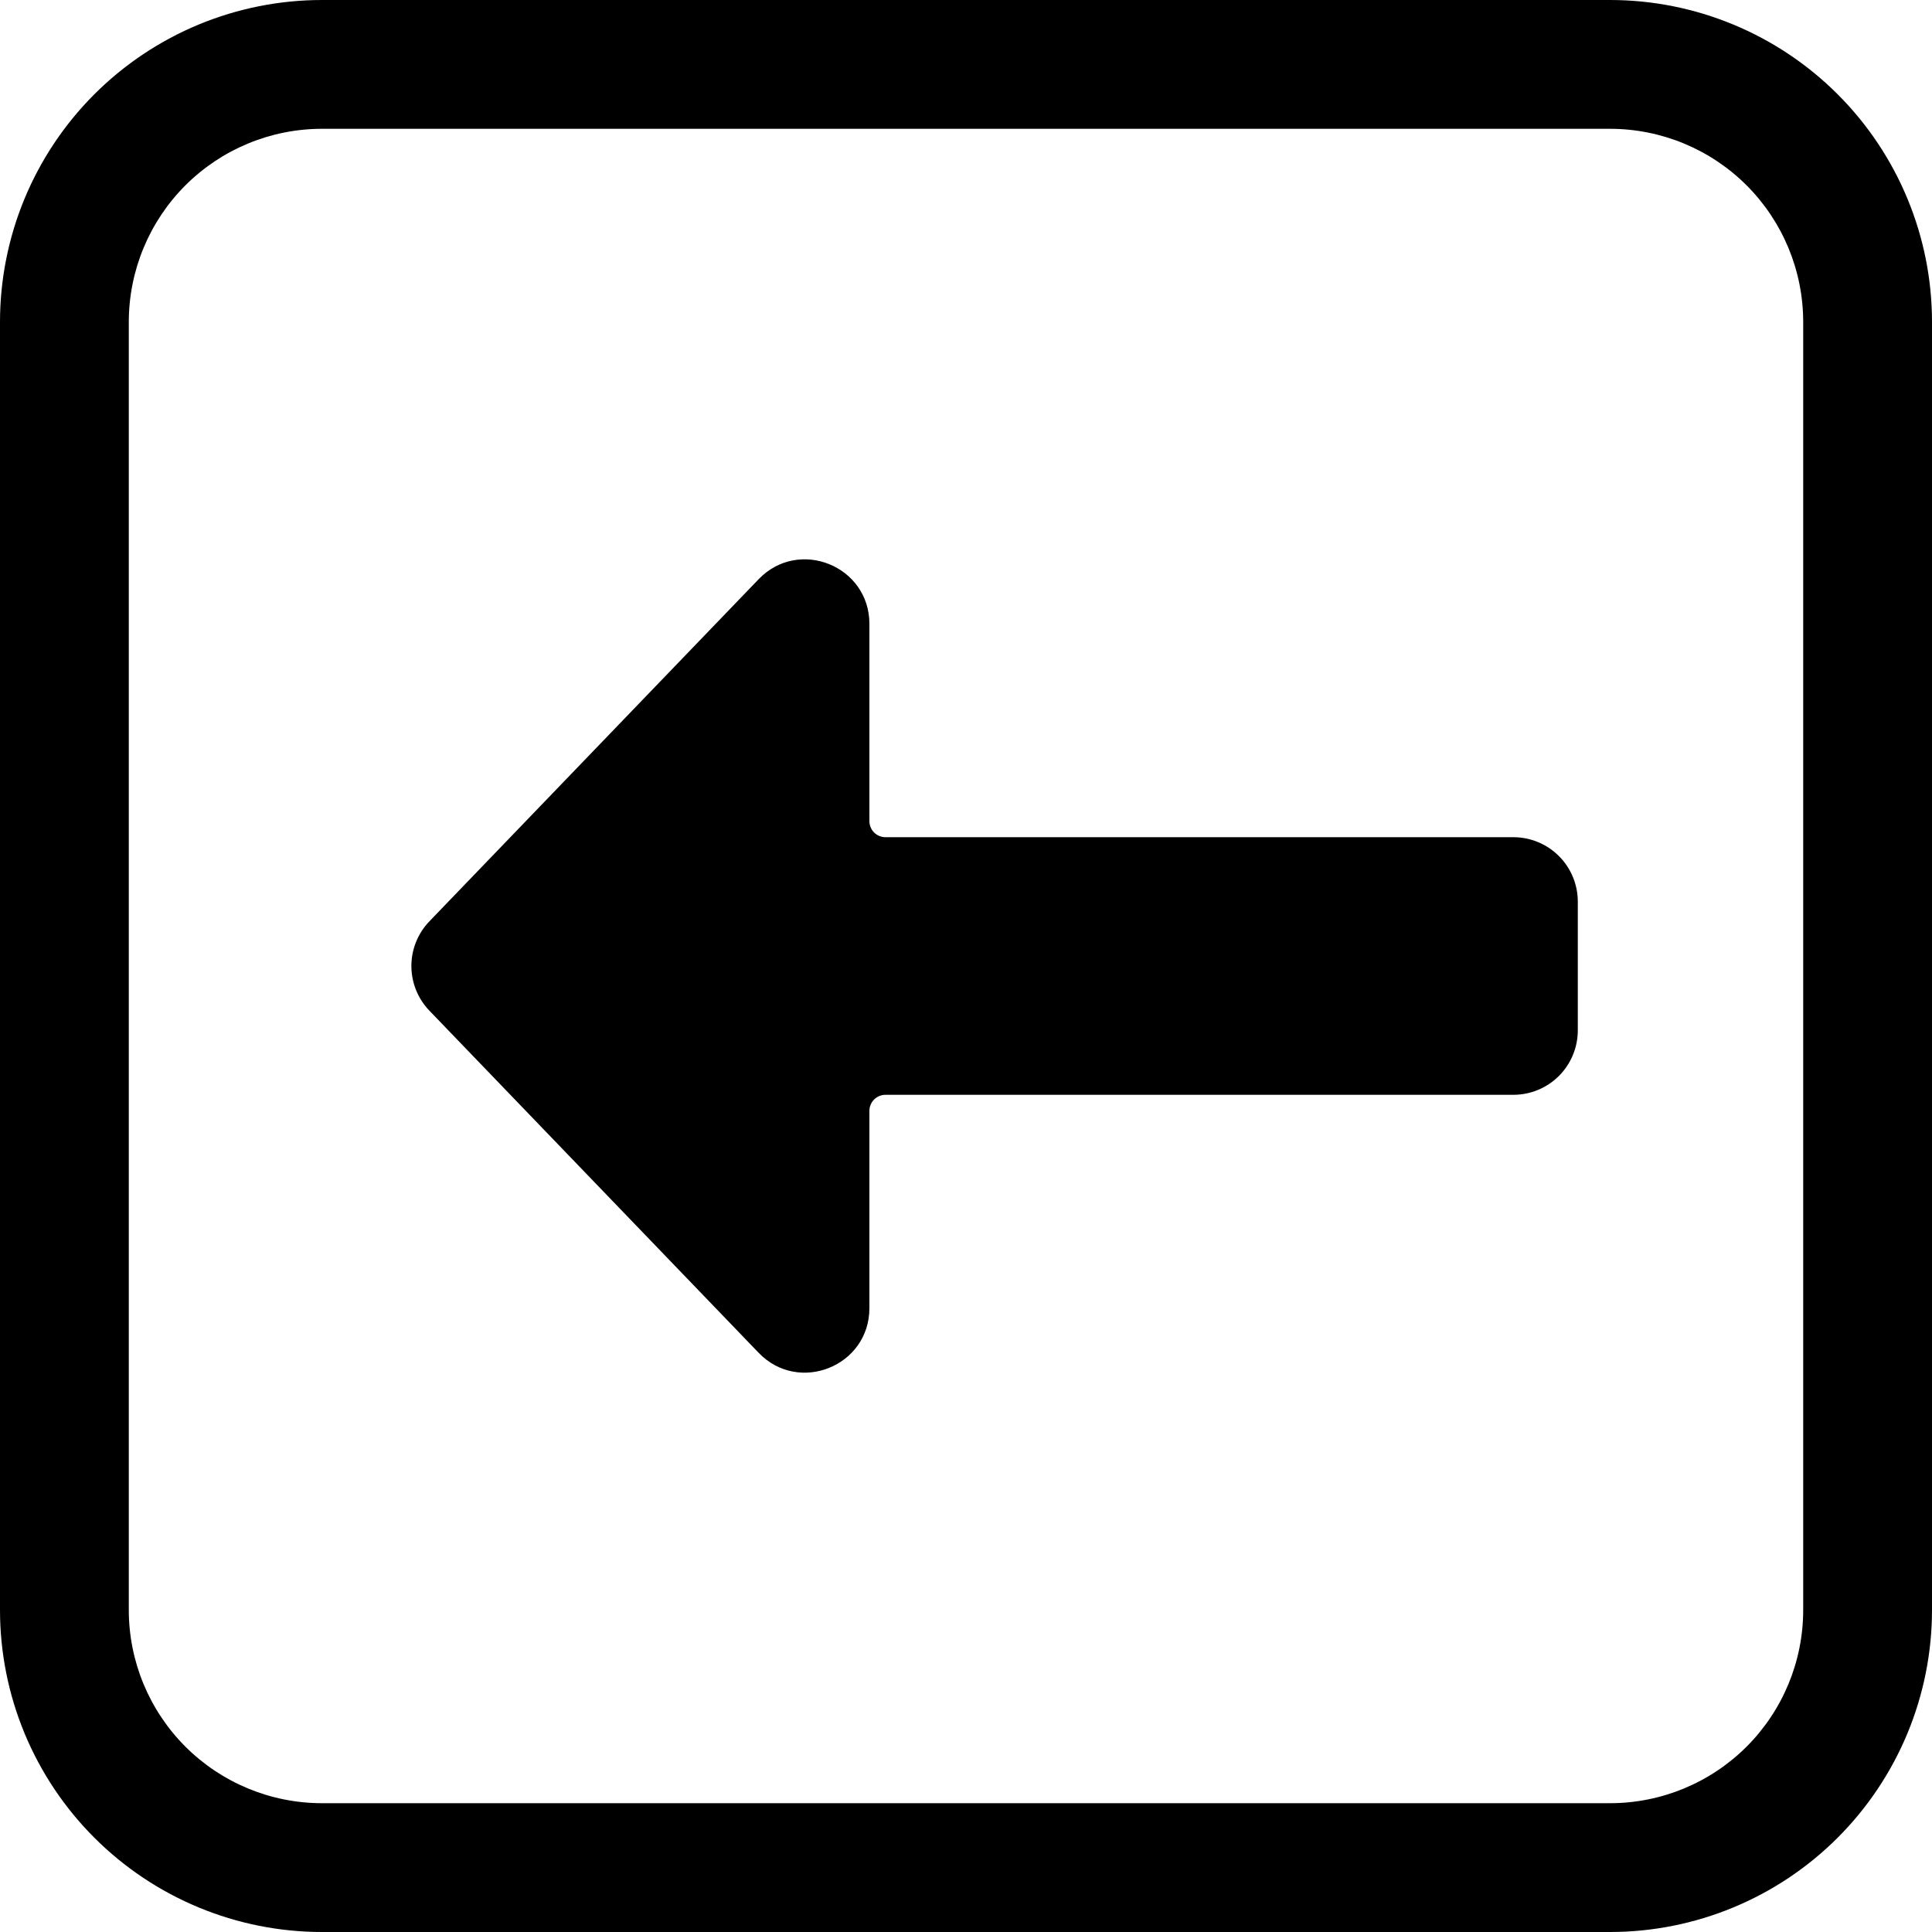 <?xml version="1.0" encoding="UTF-8"?> <svg xmlns="http://www.w3.org/2000/svg" width="60" height="60" viewBox="0 0 60 60" fill="none"><path d="M13.334 28.614C12.976 28.986 12.776 29.483 12.776 30C12.776 30.517 12.976 31.013 13.334 31.386L23.56 42.012C24.808 43.31 27 42.426 27 40.626V34.5C27 34.367 27.053 34.24 27.146 34.146C27.24 34.053 27.367 34 27.5 34L47 34C47.53 34 48.039 33.789 48.414 33.414C48.789 33.039 49 32.53 49 32L49 28C49 27.47 48.789 26.961 48.414 26.586C48.039 26.211 47.53 26 47 26L27.5 26C27.367 26 27.24 25.947 27.146 25.854C27.053 25.76 27 25.633 27 25.5V19.374C27 17.574 24.808 16.69 23.56 17.988L13.334 28.614Z" fill="black"></path><path d="M0 50C0 51.313 0.259 52.614 0.761 53.827C1.264 55.04 2 56.142 2.929 57.071C4.804 58.946 7.348 60 10 60L50 60C52.652 60 55.196 58.946 57.071 57.071C58 56.142 58.736 55.04 59.239 53.827C59.741 52.614 60 51.313 60 50L60 10C60 7.348 58.946 4.804 57.071 2.929C55.196 1.054 52.652 0 50 0L10 0C8.687 0 7.386 0.259 6.173 0.761C4.96 1.264 3.858 2 2.929 2.929C2 3.858 1.264 4.96 0.761 6.173C0.259 7.386 0 8.687 0 10L0 50ZM10 56C8.409 56 6.883 55.368 5.757 54.243C4.632 53.117 4 51.591 4 50L4 10C4 8.409 4.632 6.883 5.757 5.757C6.883 4.632 8.409 4 10 4L50 4C51.591 4 53.117 4.632 54.243 5.757C55.368 6.883 56 8.409 56 10L56 50C56 51.591 55.368 53.117 54.243 54.243C53.117 55.368 51.591 56 50 56L10 56Z" fill="black"></path></svg> 